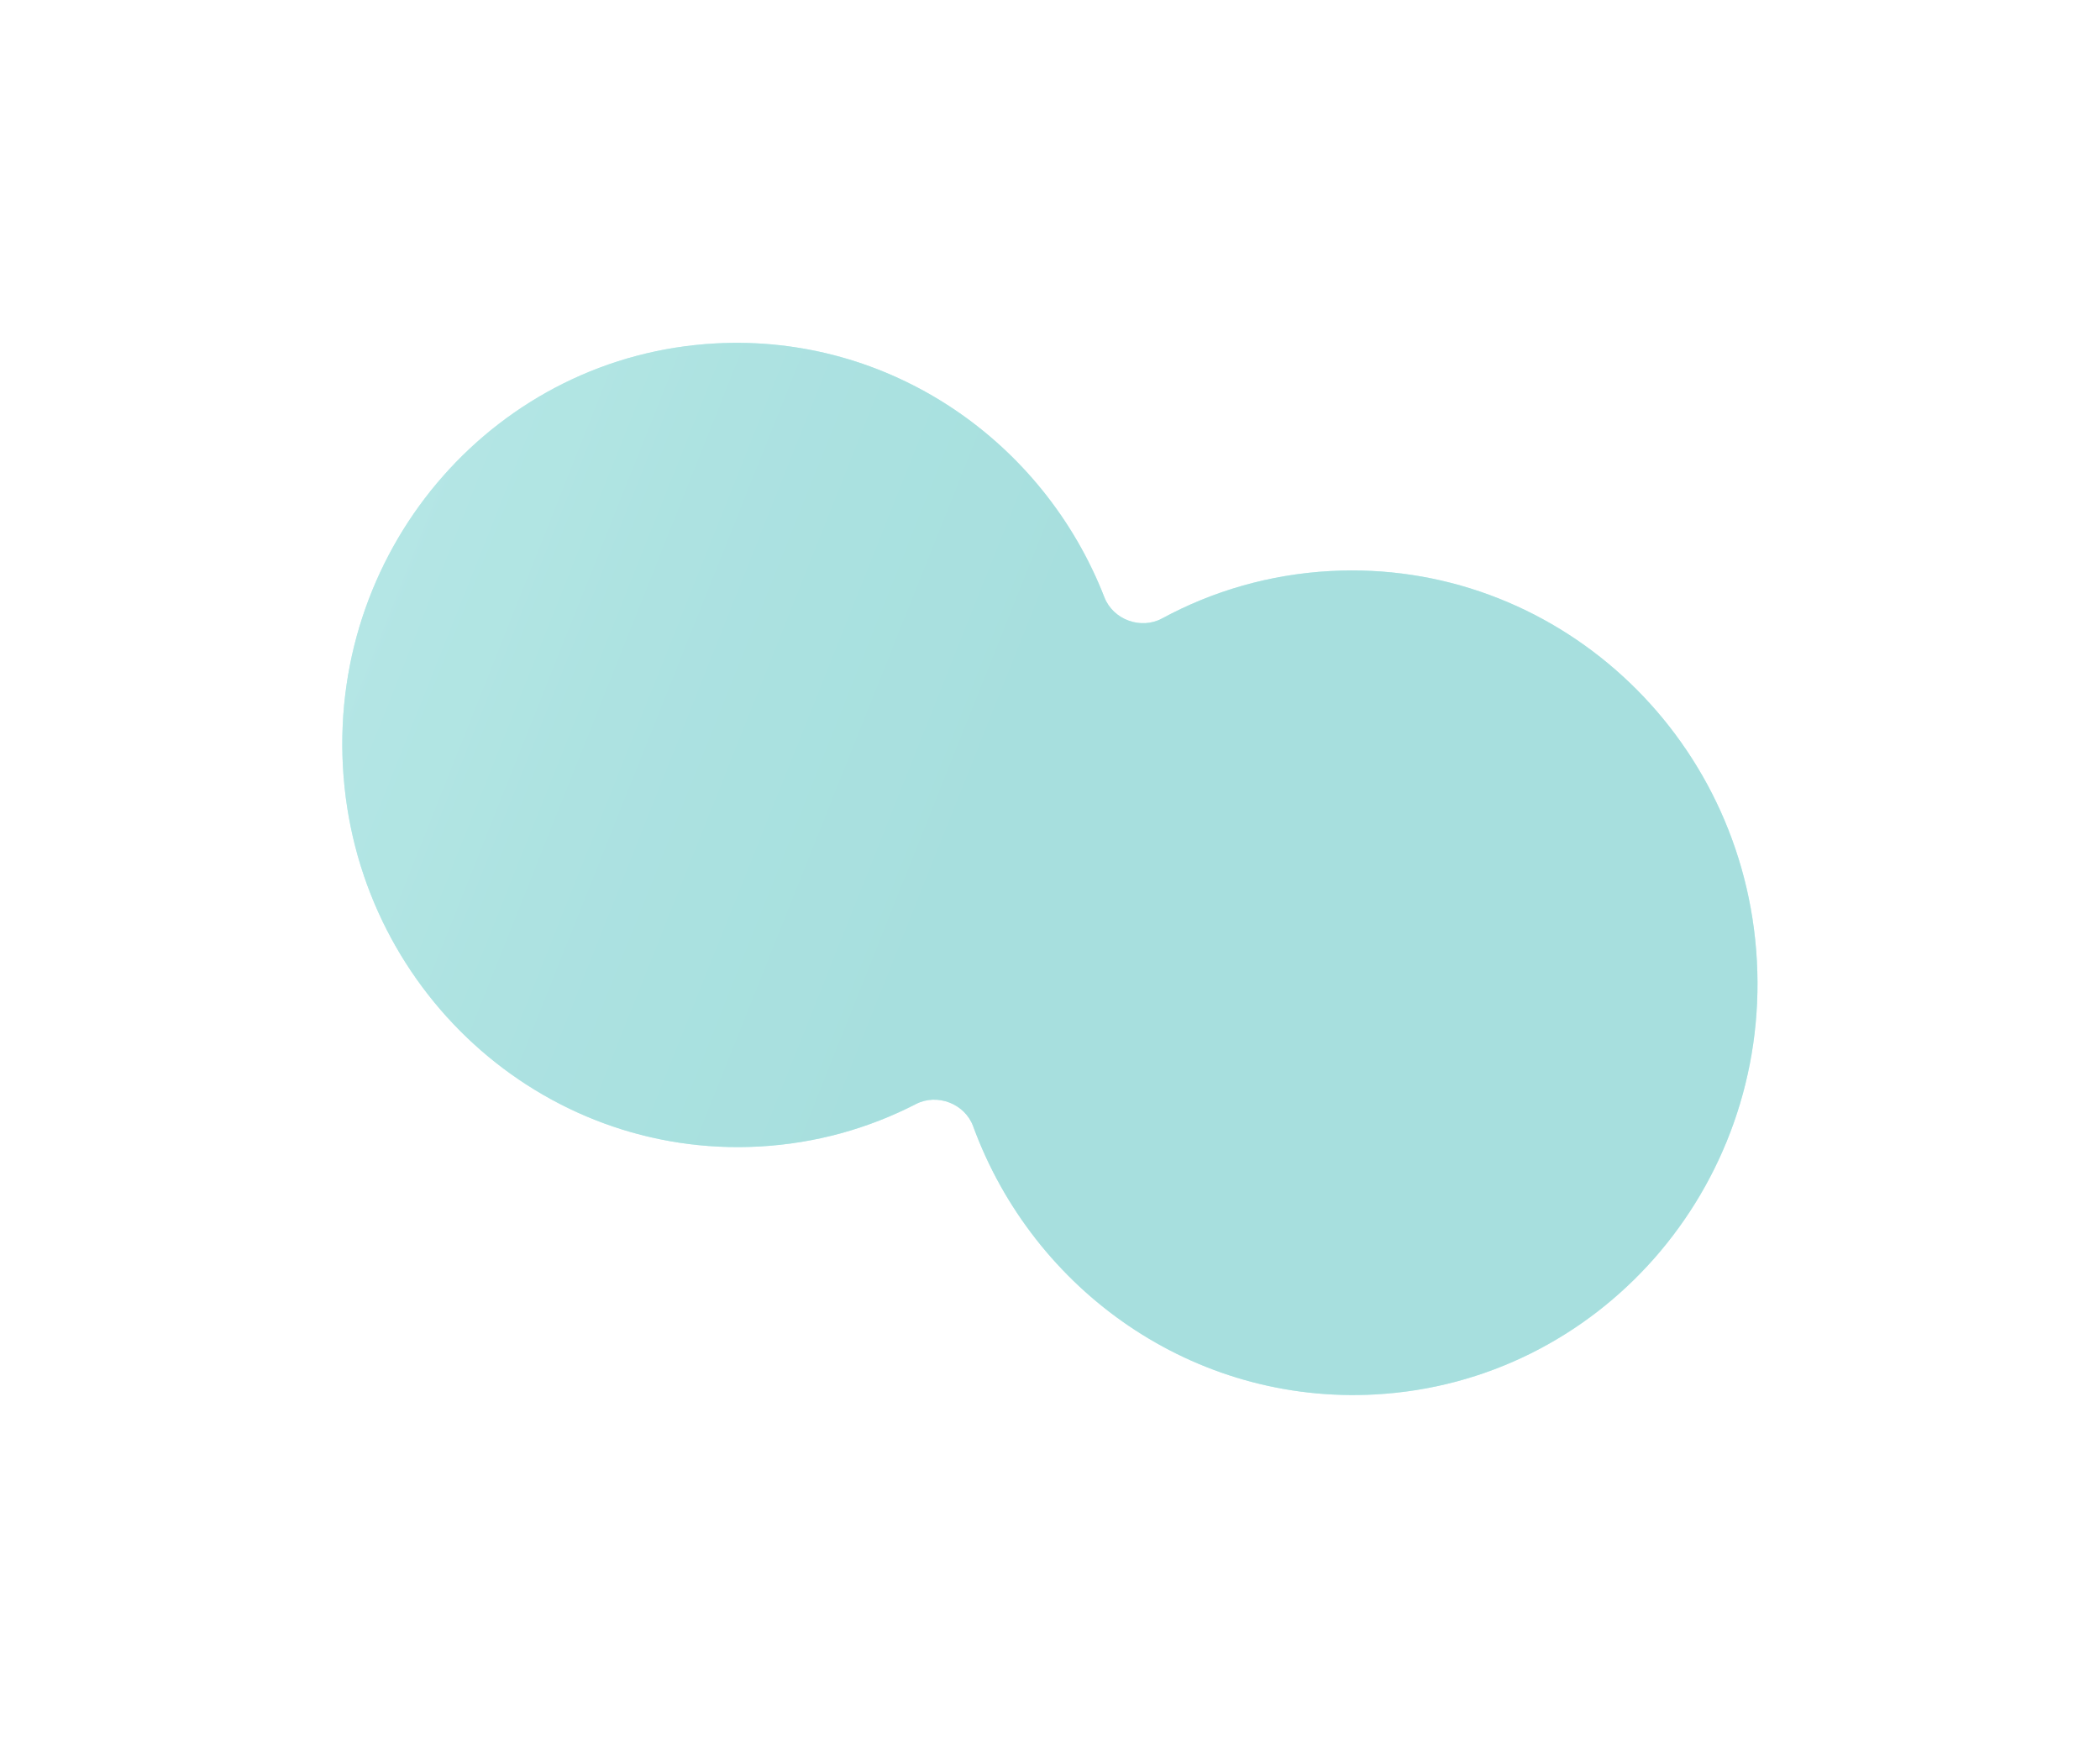 <svg width="1230" height="1018" fill="none" xmlns="http://www.w3.org/2000/svg"><g style="mix-blend-mode:multiply" opacity=".8" filter="url(#filter0_f_632_30)" fill-rule="evenodd" clip-rule="evenodd"><path d="M569.983 659.657c-4.843-13.225-20.994-19.463-33.515-13.013-27.73 14.284-58.77 23.068-91.816 24.873-127.555 6.967-236.711-92.68-243.806-222.569-7.095-129.889 90.558-240.832 218.114-247.8 101.982-5.57 192.203 57.01 227.906 148.709 5.111 13.128 21.371 19.086 33.758 12.377 29.506-15.982 62.83-25.823 98.426-27.768 130.781-7.143 242.7 95.025 249.97 228.198 7.28 133.174-92.847 246.924-223.628 254.067-106.26 5.805-200.066-60.554-235.409-157.074z" fill="#6DE6E2"/><path d="M569.983 659.657c-4.843-13.225-20.994-19.463-33.515-13.013-27.73 14.284-58.77 23.068-91.816 24.873-127.555 6.967-236.711-92.68-243.806-222.569-7.095-129.889 90.558-240.832 218.114-247.8 101.982-5.57 192.203 57.01 227.906 148.709 5.111 13.128 21.371 19.086 33.758 12.377 29.506-15.982 62.83-25.823 98.426-27.768 130.781-7.143 242.7 95.025 249.97 228.198 7.28 133.174-92.847 246.924-223.628 254.067-106.26 5.805-200.066-60.554-235.409-157.074z" fill="url(#paint0_linear_632_30)" fill-opacity=".5"/></g><defs><linearGradient id="paint0_linear_632_30" x1="582" y1="459.5" x2="211" y2="311.5" gradientUnits="userSpaceOnUse"><stop stop-color="#B6C8CA"/><stop offset=".495" stop-color="#C2CFD0"/><stop offset="1" stop-color="#D9DBDB"/></linearGradient><filter id="filter0_f_632_30" x=".483" y=".804" width="1228.91" height="1016.28" filterUnits="userSpaceOnUse" color-interpolation-filters="sRGB"><feFlood flood-opacity="0" result="BackgroundImageFix"/><feBlend in="SourceGraphic" in2="BackgroundImageFix" result="shape"/><feGaussianBlur stdDeviation="100" result="effect1_foregroundBlur_632_30"/></filter></defs></svg>